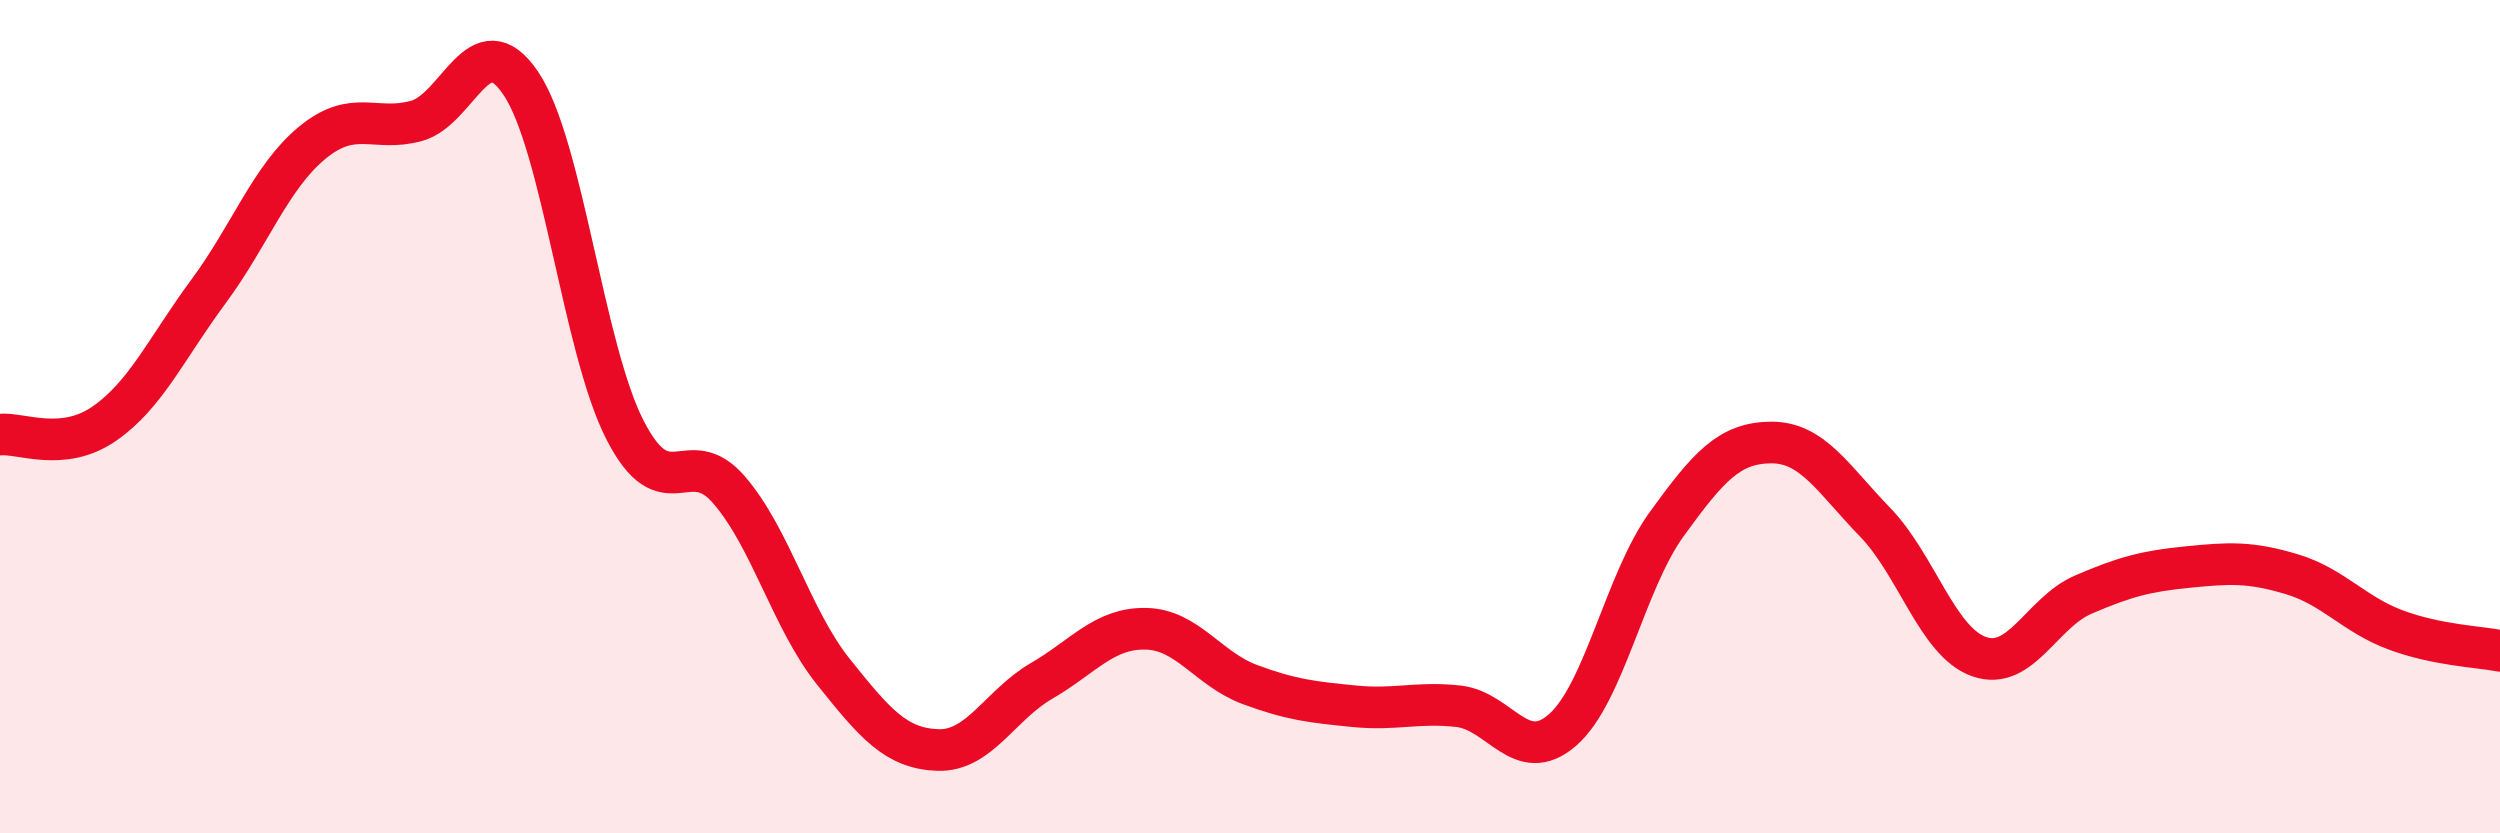 
    <svg width="60" height="20" viewBox="0 0 60 20" xmlns="http://www.w3.org/2000/svg">
      <path
        d="M 0,10.43 C 0.5,10.38 1.5,10.86 2.5,10.17 C 3.5,9.48 4,8.35 5,7 C 6,5.65 6.5,4.24 7.5,3.42 C 8.5,2.6 9,3.18 10,2.9 C 11,2.62 11.5,0.52 12.5,2 C 13.5,3.48 14,8.37 15,10.32 C 16,12.27 16.5,10.6 17.5,11.76 C 18.5,12.92 19,14.87 20,16.12 C 21,17.37 21.5,17.96 22.5,18 C 23.5,18.04 24,16.92 25,16.34 C 26,15.76 26.5,15.07 27.5,15.09 C 28.5,15.11 29,16.06 30,16.43 C 31,16.8 31.5,16.85 32.5,16.95 C 33.5,17.05 34,16.84 35,16.95 C 36,17.06 36.5,18.39 37.5,17.52 C 38.5,16.65 39,13.96 40,12.58 C 41,11.2 41.5,10.63 42.5,10.62 C 43.5,10.61 44,11.5 45,12.53 C 46,13.56 46.5,15.41 47.5,15.76 C 48.5,16.11 49,14.7 50,14.27 C 51,13.84 51.5,13.71 52.5,13.61 C 53.5,13.51 54,13.48 55,13.78 C 56,14.08 56.5,14.75 57.5,15.12 C 58.5,15.49 59.5,15.52 60,15.62L60 20L0 20Z"
        fill="#EB0A25"
        opacity="0.1"
        stroke-linecap="round"
        stroke-linejoin="round"
      />
      <path
        d="M 0,10.43 C 0.5,10.38 1.5,10.86 2.5,10.17 C 3.5,9.48 4,8.35 5,7 C 6,5.65 6.5,4.24 7.5,3.42 C 8.5,2.6 9,3.18 10,2.9 C 11,2.62 11.5,0.52 12.5,2 C 13.5,3.48 14,8.37 15,10.32 C 16,12.27 16.5,10.6 17.5,11.76 C 18.5,12.92 19,14.87 20,16.12 C 21,17.37 21.5,17.96 22.5,18 C 23.5,18.04 24,16.92 25,16.34 C 26,15.76 26.5,15.07 27.5,15.09 C 28.5,15.11 29,16.06 30,16.43 C 31,16.8 31.5,16.85 32.5,16.95 C 33.5,17.05 34,16.84 35,16.95 C 36,17.06 36.5,18.39 37.5,17.52 C 38.5,16.65 39,13.96 40,12.58 C 41,11.2 41.5,10.63 42.5,10.62 C 43.5,10.61 44,11.5 45,12.53 C 46,13.56 46.5,15.41 47.5,15.76 C 48.5,16.11 49,14.7 50,14.27 C 51,13.84 51.5,13.71 52.5,13.61 C 53.5,13.51 54,13.48 55,13.78 C 56,14.08 56.5,14.75 57.5,15.12 C 58.5,15.49 59.5,15.52 60,15.62"
        stroke="#EB0A25"
        stroke-width="1"
        fill="none"
        stroke-linecap="round"
        stroke-linejoin="round"
      />
    </svg>
  